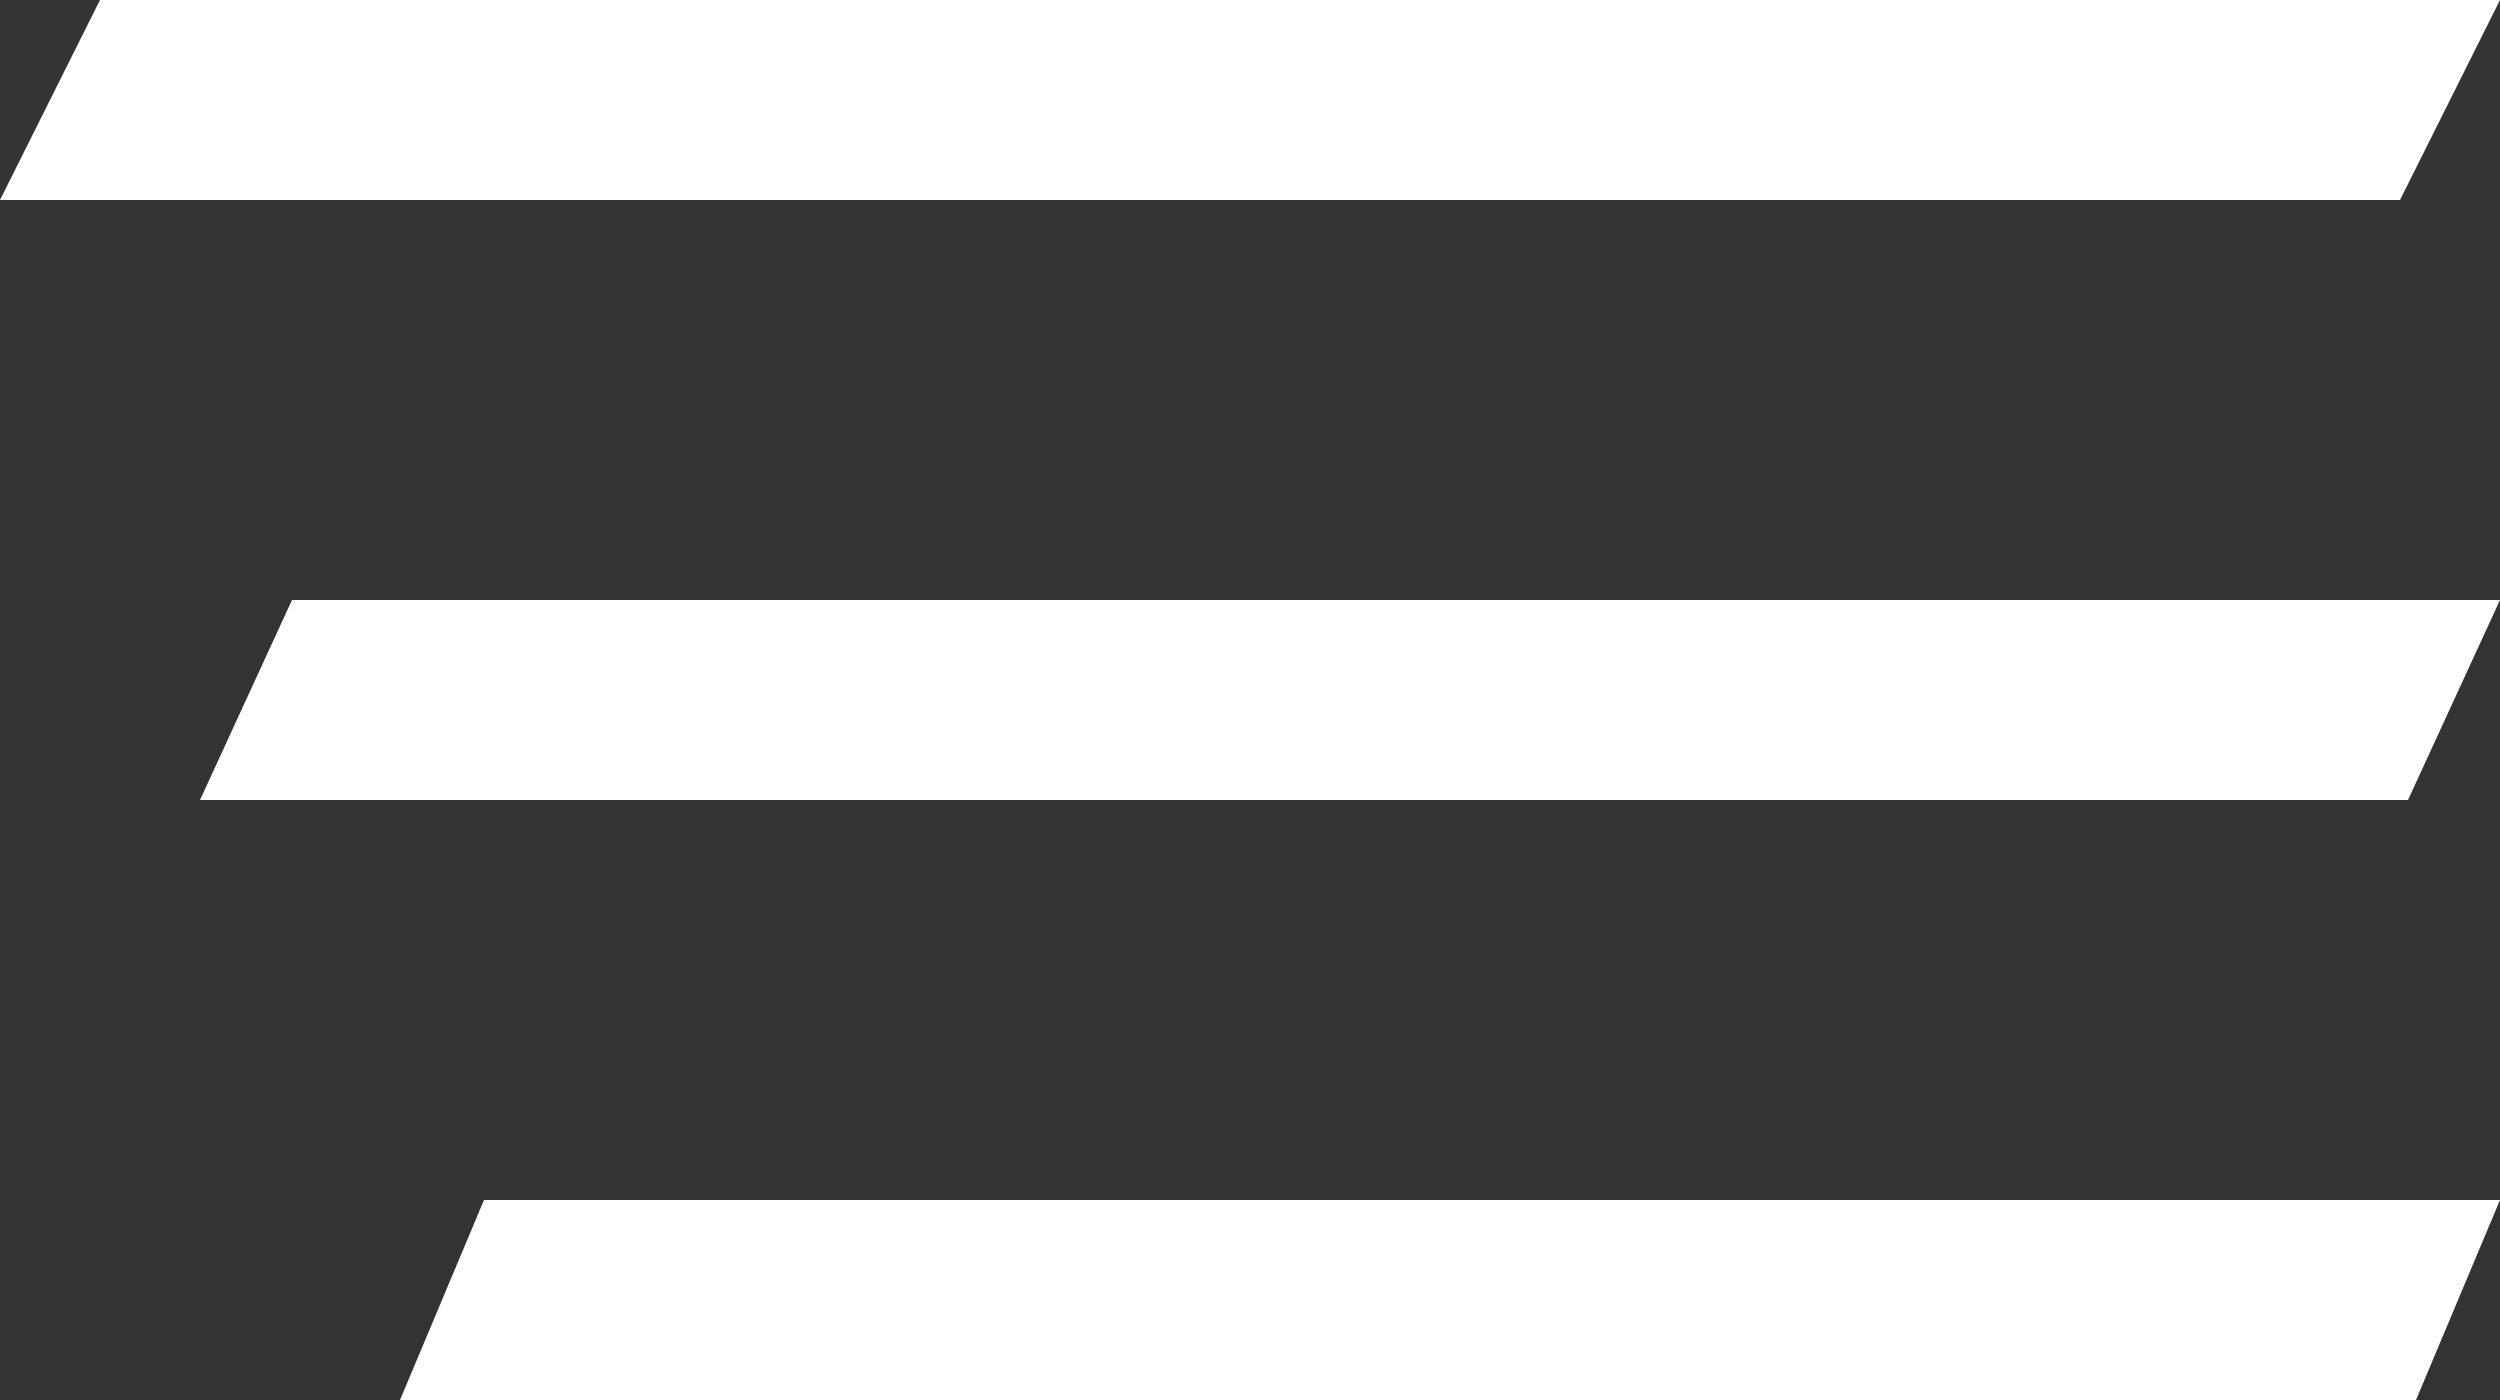 <?xml version="1.0" encoding="UTF-8"?> <svg xmlns="http://www.w3.org/2000/svg" width="25" height="14" viewBox="0 0 25 14" fill="none"><rect x="0" y="0" width="25" height="14" fill="#333333" stroke="none"/><path d="M1 0H25L24 2H0L1 0Z" fill="white"></path><path d="M2.92 6H25L24.08 8H2L2.92 6Z" fill="white"></path><path d="M4.84 12H25L24.16 14H4L4.84 12Z" fill="white"></path></svg> 